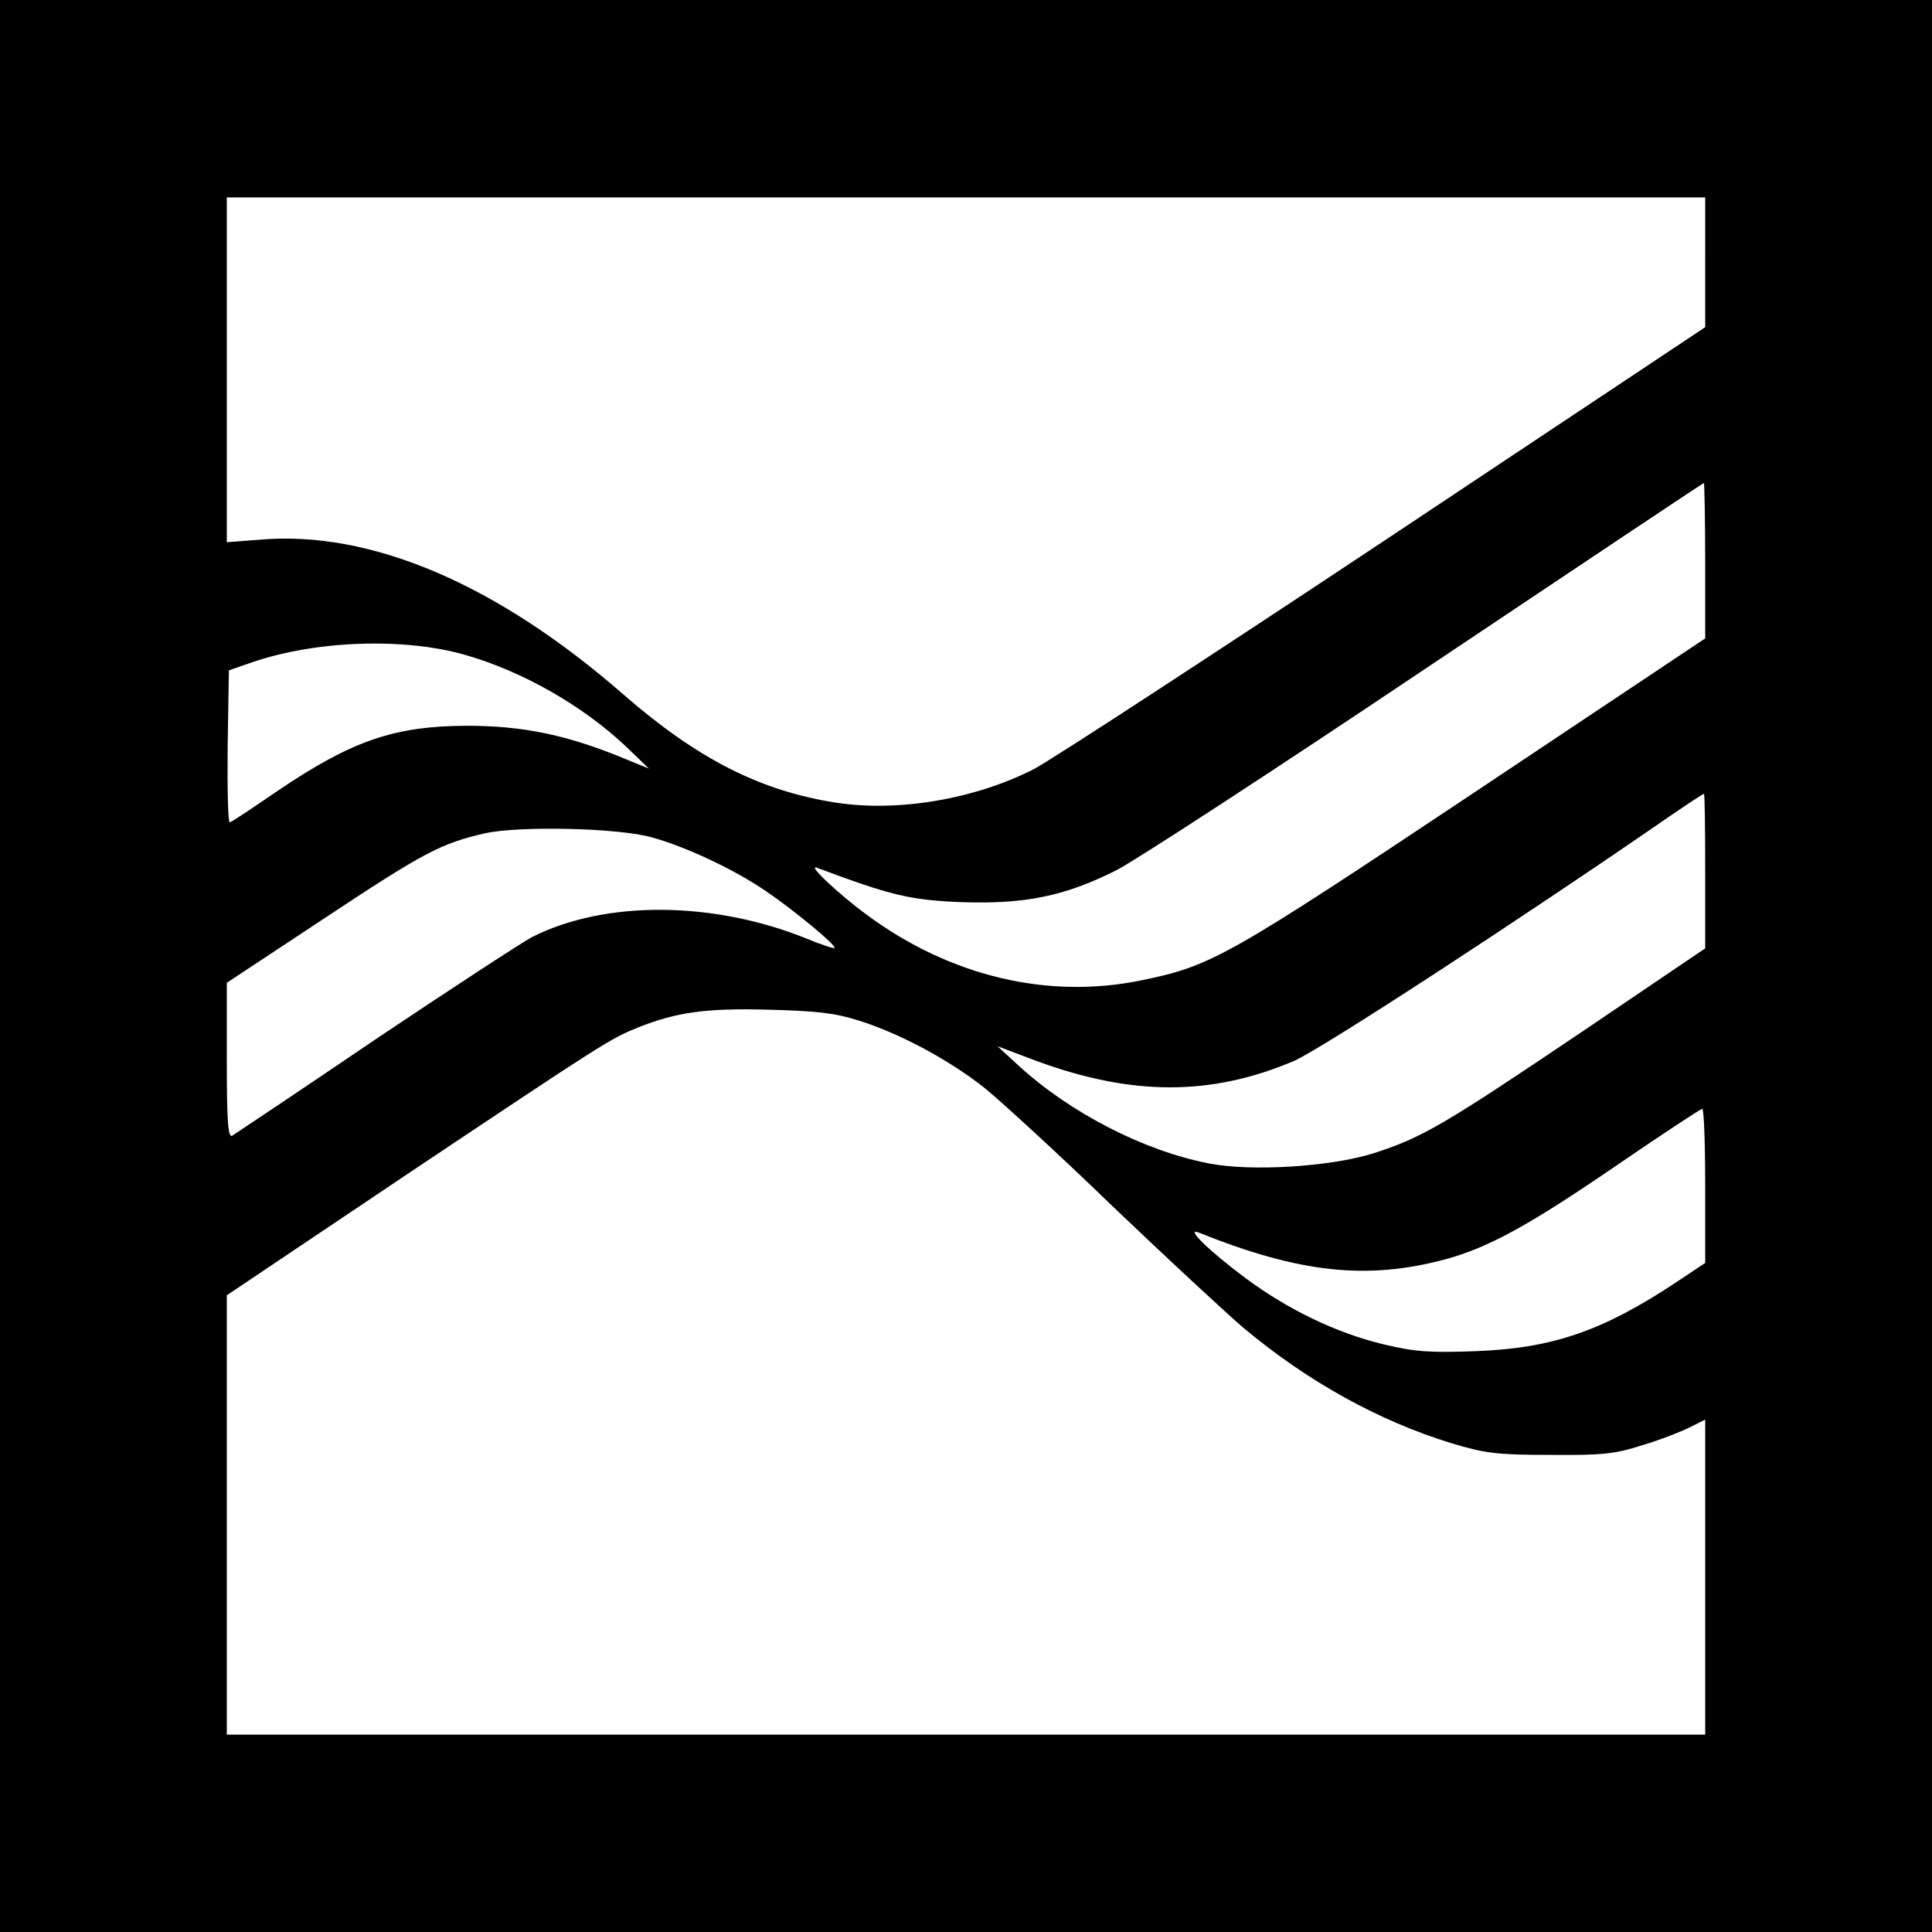 <?xml version="1.0" standalone="no"?>
<!DOCTYPE svg PUBLIC "-//W3C//DTD SVG 20010904//EN"
 "http://www.w3.org/TR/2001/REC-SVG-20010904/DTD/svg10.dtd">
<svg version="1.0" xmlns="http://www.w3.org/2000/svg"
 width="460pt" height="460pt" viewBox="0 0 460 460"
 preserveAspectRatio="xMidYMid meet">
<g transform="translate(0,460) scale(0.1,-0.1)"
fill="#000000" stroke="none">
<path d="M0 2300 l0 -2300 2300 0 2300 0 0 2300 0 2300 -2300 0 -2300 0 0
-2300z m4060 1676 l0 -155 -762 -507 c-420 -279 -796 -524 -836 -545 -141 -72
-324 -103 -472 -80 -180 28 -329 104 -504 256 -303 265 -604 393 -868 370
l-78 -6 0 410 0 411 1760 0 1760 0 0 -154z m0 -711 l0 -185 -553 -369 c-587
-391 -623 -411 -789 -445 -222 -46 -455 9 -653 155 -67 49 -145 122 -120 113
176 -66 221 -77 345 -82 150 -5 245 14 368 76 42 21 374 237 736 480 363 243
661 442 663 442 1 0 3 -83 3 -185z m-2950 -225 c135 -39 277 -120 380 -217
l55 -53 -49 20 c-143 60 -249 82 -386 82 -171 -1 -271 -35 -446 -153 -60 -41
-112 -76 -117 -77 -4 -2 -6 78 -5 179 l3 183 55 19 c151 52 363 60 510 17z
m2950 -514 l0 -184 -291 -197 c-331 -223 -381 -253 -499 -291 -102 -32 -291
-44 -392 -24 -155 30 -331 121 -453 233 l-50 46 90 -34 c229 -85 419 -85 616
-1 63 27 539 337 898 585 41 28 76 51 78 51 2 0 3 -83 3 -184z m-2507 80 c80
-22 197 -77 271 -128 65 -44 168 -129 163 -135 -2 -2 -32 8 -66 22 -222 90
-480 92 -654 4 -23 -12 -190 -121 -372 -243 -181 -123 -336 -226 -342 -230
-10 -6 -13 33 -13 179 l0 185 233 154 c237 157 277 178 382 202 81 18 319 13
398 -10z m492 -436 c99 -31 217 -95 300 -161 38 -31 176 -157 305 -282 130
-124 269 -253 310 -288 154 -129 323 -222 495 -275 80 -24 107 -28 235 -28
126 -1 155 2 220 23 41 12 92 32 112 42 l38 19 0 -375 0 -375 -1760 0 -1760 0
0 523 0 523 432 290 c470 314 481 321 548 348 91 36 160 46 310 42 115 -3 159
-8 215 -26z m2015 -394 l0 -183 -69 -46 c-175 -116 -294 -157 -476 -164 -110
-4 -144 -2 -220 16 -113 27 -229 83 -331 159 -87 65 -144 121 -109 107 239
-96 399 -113 584 -64 104 28 200 80 417 229 104 71 192 129 197 130 4 0 7 -83
7 -184z"/>
</g>
</svg>
